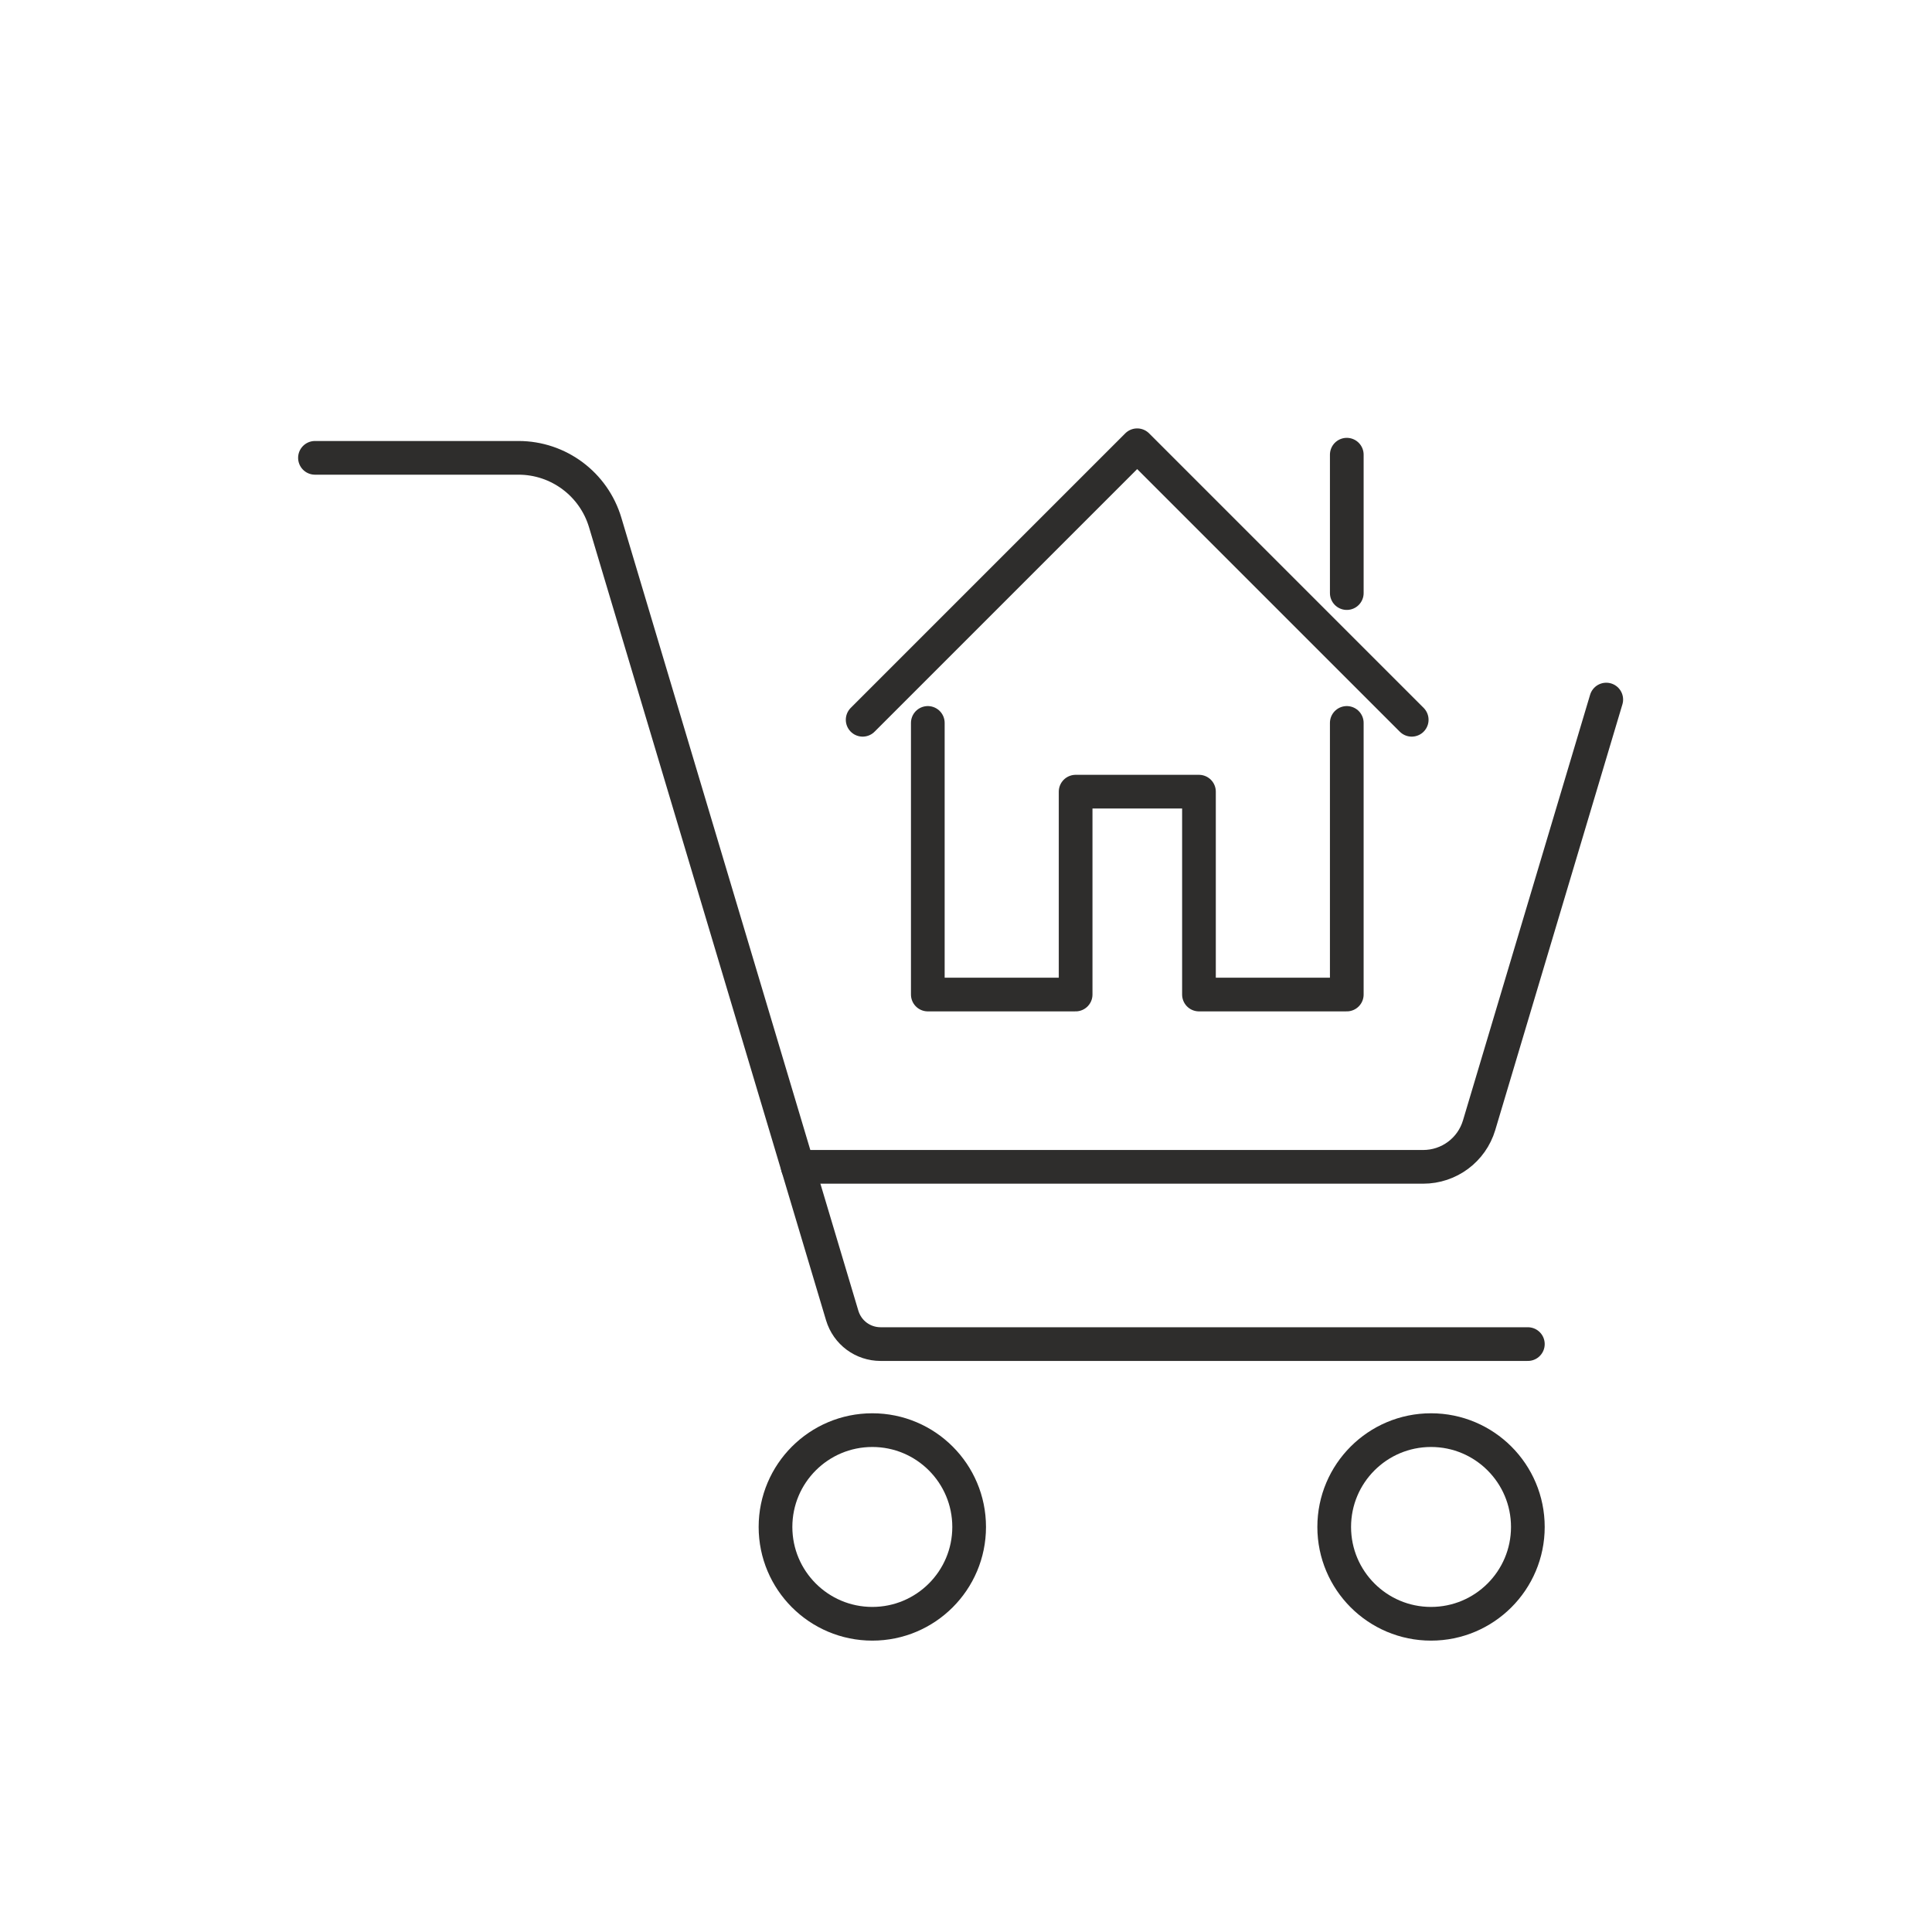 <svg viewBox="0 0 86 86" xmlns="http://www.w3.org/2000/svg"><g fill="none" stroke="#2e2d2c" stroke-linecap="round" stroke-linejoin="round" stroke-width="1.5"><path d="m14.02 20.38h9.06c1.78 0 3.35 1.17 3.86 2.88l10.55 35.3c.23.76.92 1.27 1.71 1.27h28.81"/><path d="m43.14 67.97c0 2.38-1.93 4.31-4.31 4.31s-4.31-1.93-4.31-4.31 1.93-4.31 4.31-4.31 4.31 1.93 4.31 4.31z"/><path d="m68.01 67.97c0 2.38-1.93 4.31-4.31 4.31s-4.31-1.93-4.31-4.31 1.93-4.31 4.31-4.31 4.31 1.93 4.31 4.31z"/><path d="m71.5 31.14-5.66 18.95c-.33 1.1-1.34 1.85-2.49 1.85h-27.84"/><path d="m41.3 32.18v12.09h6.58v-9.03h5.49v9.03h6.58v-12.09"/><path d="m59.95 20.24v6.16"/><path d="m38.4 32.04 12.22-12.22 12.22 12.22"/></g></svg>
